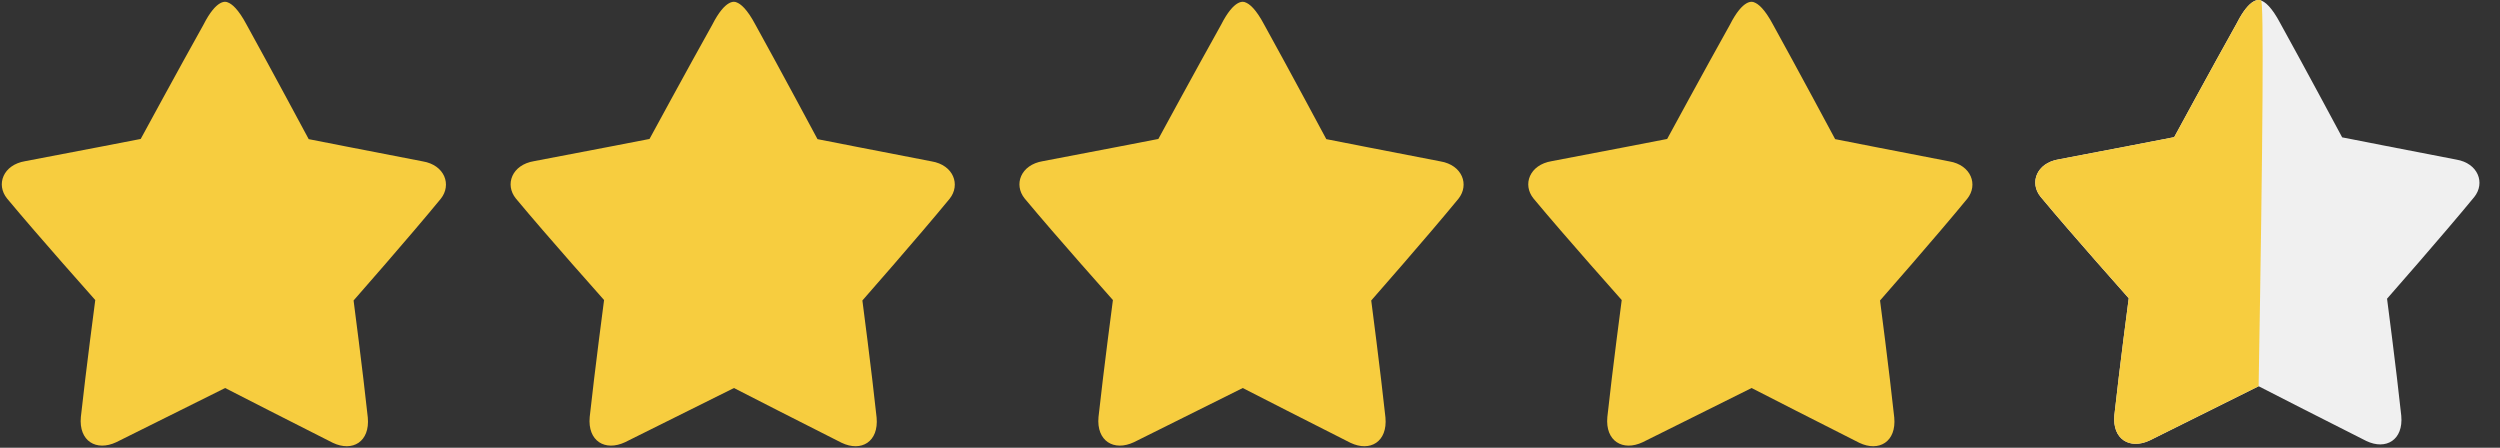 <?xml version="1.0" encoding="UTF-8"?>
<svg width="67px" height="12px" viewBox="0 0 67 12" version="1.1" xmlns="http://www.w3.org/2000/svg" xmlns:xlink="http://www.w3.org/1999/xlink">
    <rect x="0" y="0" width="67" height="12" fill="#333333" stroke="none"/>
    <!-- Generator: Sketch 56.2 (81672) - https://sketch.com -->
    <title>star</title>
    <desc>Created with Sketch.</desc>
    <g id="页面-1" stroke="none" stroke-width="1" fill="none" fill-rule="evenodd">
        <g id="manyibarhome-update" transform="translate(-280, -3427)" fill-rule="nonzero">
            <g id="screen-5" transform="translate(-326, 3173)">
                <g id="card" transform="translate(520, 197)">
                    <g id="star" transform="translate(86, 57)">
                        <path d="M11.813,5.327 C10.969,6.355 9.476,8.053 9.476,8.053 C9.476,8.053 9.72,9.917 9.857,11.19 C9.917,11.839 9.449,12.119 8.919,11.867 C7.912,11.36 6.379,10.576 6.034,10.399 C5.683,10.574 4.134,11.346 3.116,11.851 C2.58,12.103 2.107,11.822 2.167,11.175 C2.306,9.904 2.553,8.041 2.553,8.041 C2.553,8.041 1.043,6.347 0.189,5.32 C-0.113,4.947 0.081,4.417 0.676,4.319 C1.89,4.09 3.771,3.724 3.771,3.724 C3.771,3.724 4.8,1.828 5.451,0.666 C5.809,-0.041 6.057,0.041 6.099,0.062 C6.21,0.1 6.384,0.237 6.612,0.667 C7.255,1.83 8.273,3.729 8.273,3.729 C8.273,3.729 10.132,4.095 11.331,4.325 C11.919,4.423 12.111,4.954 11.813,5.327 L11.813,5.327 Z" id="路径" fill="#F7CD3F"></path>
                        <path d="M25.45,5.327 C24.605,6.355 23.112,8.053 23.112,8.053 C23.112,8.053 23.357,9.917 23.493,11.19 C23.553,11.839 23.085,12.119 22.556,11.867 C21.548,11.36 20.015,10.576 19.67,10.399 C19.319,10.574 17.77,11.346 16.752,11.851 C16.217,12.103 15.744,11.822 15.804,11.175 C15.943,9.904 16.189,8.041 16.189,8.041 C16.189,8.041 14.679,6.347 13.825,5.32 C13.523,4.947 13.717,4.417 14.312,4.319 C15.526,4.09 17.407,3.724 17.407,3.724 C17.407,3.724 18.436,1.828 19.087,0.666 C19.446,-0.041 19.693,0.041 19.736,0.062 C19.846,0.1 20.021,0.237 20.248,0.667 C20.892,1.83 21.909,3.729 21.909,3.729 C21.909,3.729 23.768,4.095 24.968,4.325 C25.556,4.423 25.748,4.954 25.45,5.327 L25.45,5.327 Z" id="路径" fill="#F7CD3F"></path>
                        <path d="M39.086,5.327 C38.242,6.355 36.749,8.053 36.749,8.053 C36.749,8.053 36.993,9.917 37.13,11.19 C37.189,11.839 36.722,12.119 36.192,11.867 C35.185,11.36 33.651,10.576 33.306,10.399 C32.955,10.574 31.407,11.346 30.389,11.851 C29.853,12.103 29.38,11.822 29.44,11.175 C29.579,9.904 29.826,8.041 29.826,8.041 C29.826,8.041 28.316,6.347 27.461,5.32 C27.16,4.947 27.353,4.417 27.949,4.319 C29.162,4.09 31.044,3.724 31.044,3.724 C31.044,3.724 32.073,1.828 32.724,0.666 C33.082,-0.041 33.33,0.041 33.372,0.062 C33.483,0.1 33.657,0.237 33.884,0.667 C34.528,1.83 35.545,3.729 35.545,3.729 C35.545,3.729 37.405,4.095 38.604,4.325 C39.192,4.423 39.384,4.954 39.086,5.327 L39.086,5.327 Z" id="路径" fill="#F7CD3F"></path>
                        <path d="M52.722,5.327 C51.878,6.355 50.385,8.053 50.385,8.053 C50.385,8.053 50.629,9.917 50.766,11.19 C50.826,11.839 50.358,12.119 49.829,11.867 C48.821,11.36 47.288,10.576 46.943,10.399 C46.592,10.574 45.043,11.346 44.025,11.851 C43.49,12.103 43.016,11.822 43.077,11.175 C43.215,9.904 43.462,8.041 43.462,8.041 C43.462,8.041 41.952,6.347 41.098,5.32 C40.796,4.947 40.99,4.417 41.585,4.319 C42.799,4.09 44.68,3.724 44.68,3.724 C44.68,3.724 45.709,1.828 46.36,0.666 C46.718,-0.041 46.966,0.041 47.009,0.062 C47.119,0.1 47.293,0.237 47.521,0.667 C48.164,1.83 49.182,3.729 49.182,3.729 C49.182,3.729 51.041,4.095 52.241,4.325 C52.829,4.423 53.021,4.954 52.722,5.327 L52.722,5.327 Z" id="路径" fill="#F7CD3F"></path>
                        <path d="M66.311,5.279 C65.466,6.307 63.973,8.005 63.973,8.005 C63.973,8.005 64.218,9.869 64.354,11.142 C64.414,11.791 63.946,12.071 63.417,11.818 C62.409,11.312 60.876,10.528 60.531,10.351 C60.18,10.526 58.631,11.298 57.613,11.803 C57.078,12.055 56.605,11.774 56.665,11.127 C56.804,9.856 57.05,7.993 57.05,7.993 C57.05,7.993 55.54,6.299 54.686,5.272 C54.384,4.899 54.578,4.369 55.173,4.271 C56.387,4.042 58.268,3.676 58.268,3.676 C58.268,3.676 59.297,1.78 59.948,0.618 C60.307,-0.089 60.554,-0.007 60.597,0.014 C60.707,0.052 60.882,0.189 61.109,0.619 C61.753,1.782 62.77,3.681 62.77,3.681 C62.77,3.681 64.629,4.047 65.829,4.277 C66.417,4.375 66.609,4.906 66.311,5.279 L66.311,5.279 Z" id="路径" fill="#F0F0F0"></path>
                        <path d="M60.531,10.351 C59.265,10.982 58.292,11.466 57.613,11.803 C57.078,12.055 56.605,11.774 56.665,11.127 C56.804,9.856 57.05,7.993 57.05,7.993 C57.05,7.993 55.54,6.299 54.686,5.272 C54.384,4.899 54.578,4.369 55.173,4.271 C56.387,4.042 58.268,3.676 58.268,3.676 C58.268,3.676 59.297,1.78 59.948,0.618 C60.307,-0.089 60.554,-0.007 60.597,0.014 C60.67,0.039 60.649,3.485 60.531,10.351 Z" id="路径" fill="#F7CD3F"></path>
                    </g>
                </g>
            </g>
        </g>
    </g>
</svg>